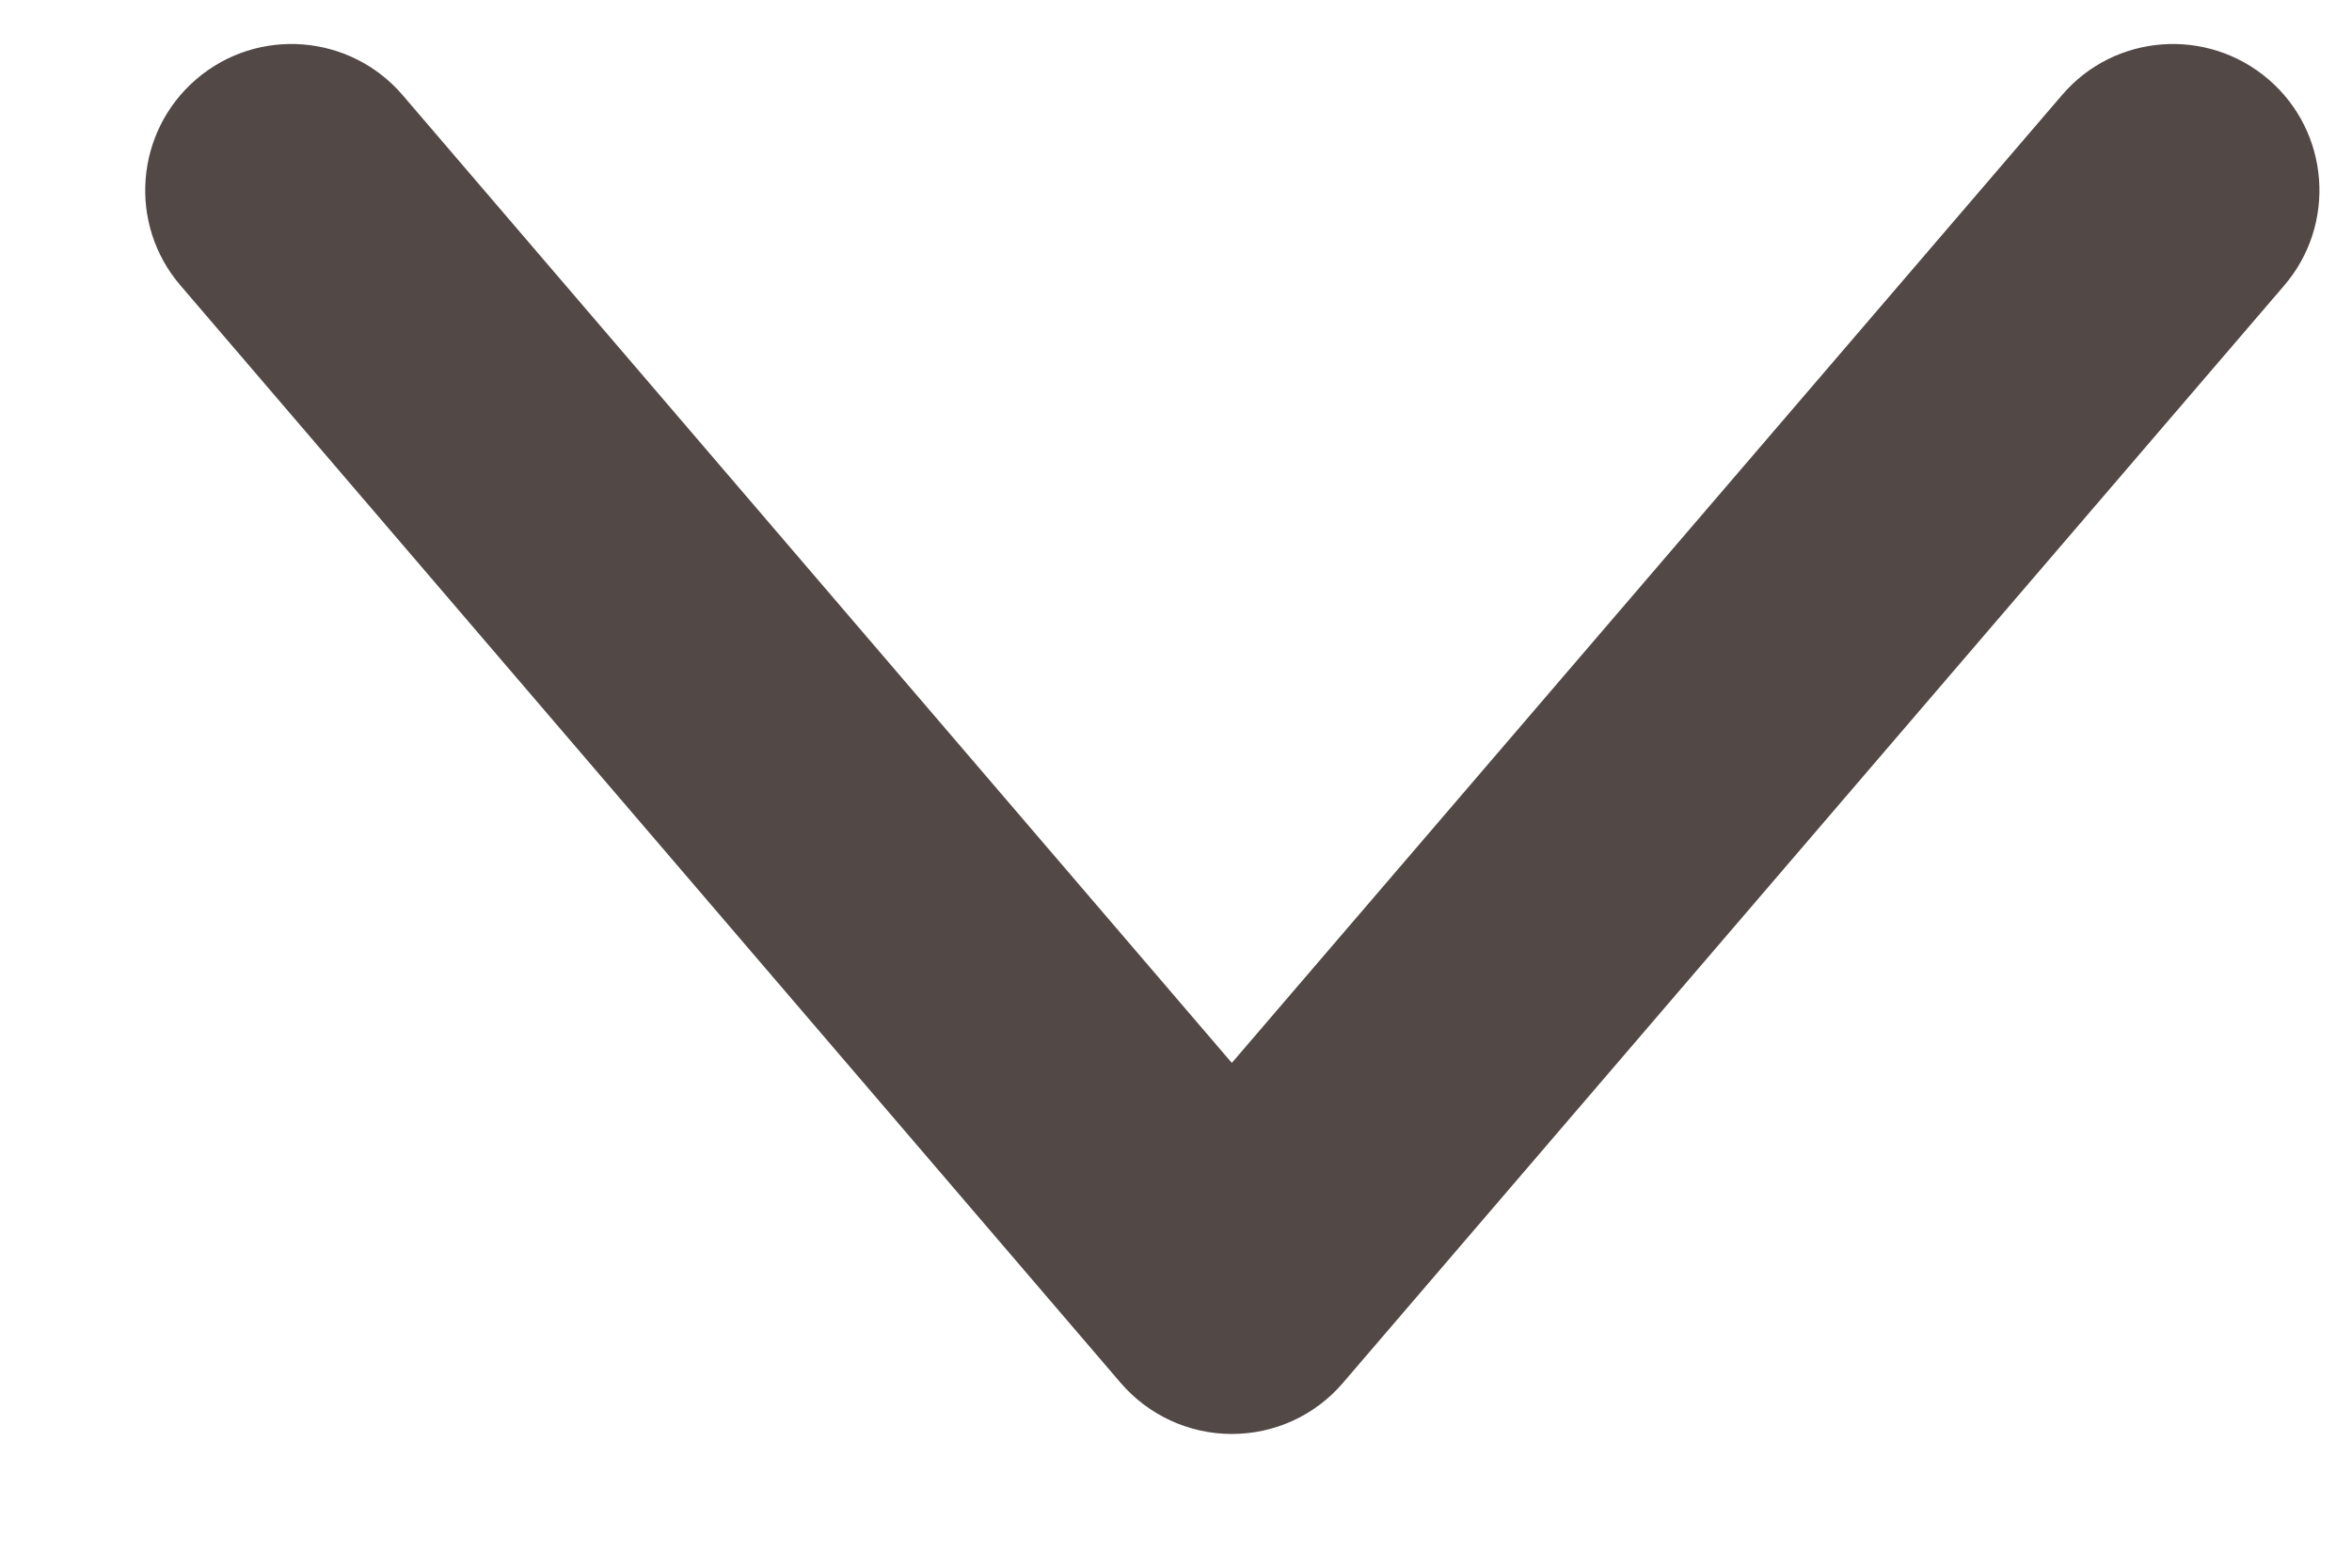 <?xml version="1.0" encoding="UTF-8"?>
<svg width="15px" height="10px" viewBox="0 0 15 10" version="1.1" xmlns="http://www.w3.org/2000/svg" xmlns:xlink="http://www.w3.org/1999/xlink">
    <!-- Generator: sketchtool 52.5 (67469) - http://www.bohemiancoding.com/sketch -->
    <title>F884533A-080E-4856-B078-91629D08B6D0</title>
    <desc>Created with sketchtool.</desc>
    <g id="Mobile-version" stroke="none" stroke-width="1" fill="none" fill-rule="evenodd">
        <g id="Home" transform="translate(-271, -2433)" fill="#524947" fill-rule="nonzero">
            <g id="Group-14" transform="translate(0, 2247)">
                <g id="Group-11" transform="translate(15, 178.462)">
                    <g id="icon/-arrow-down-copy-3" transform="translate(253.859, 2.252)">
                        <path d="M9.997,14.433 C9.724,14.433 9.466,14.314 9.288,14.107 L3.292,7.107 C2.956,6.716 3.002,6.127 3.393,5.791 C3.784,5.456 4.373,5.501 4.709,5.893 L9.997,12.066 L15.292,5.892 C15.626,5.501 16.216,5.456 16.608,5.792 C16.999,6.127 17.044,6.717 16.708,7.108 L10.705,14.108 C10.528,14.315 10.27,14.433 9.997,14.433" id="Fill-1"></path>
                    </g>
                </g>
            </g>
        </g>
    </g>
</svg>